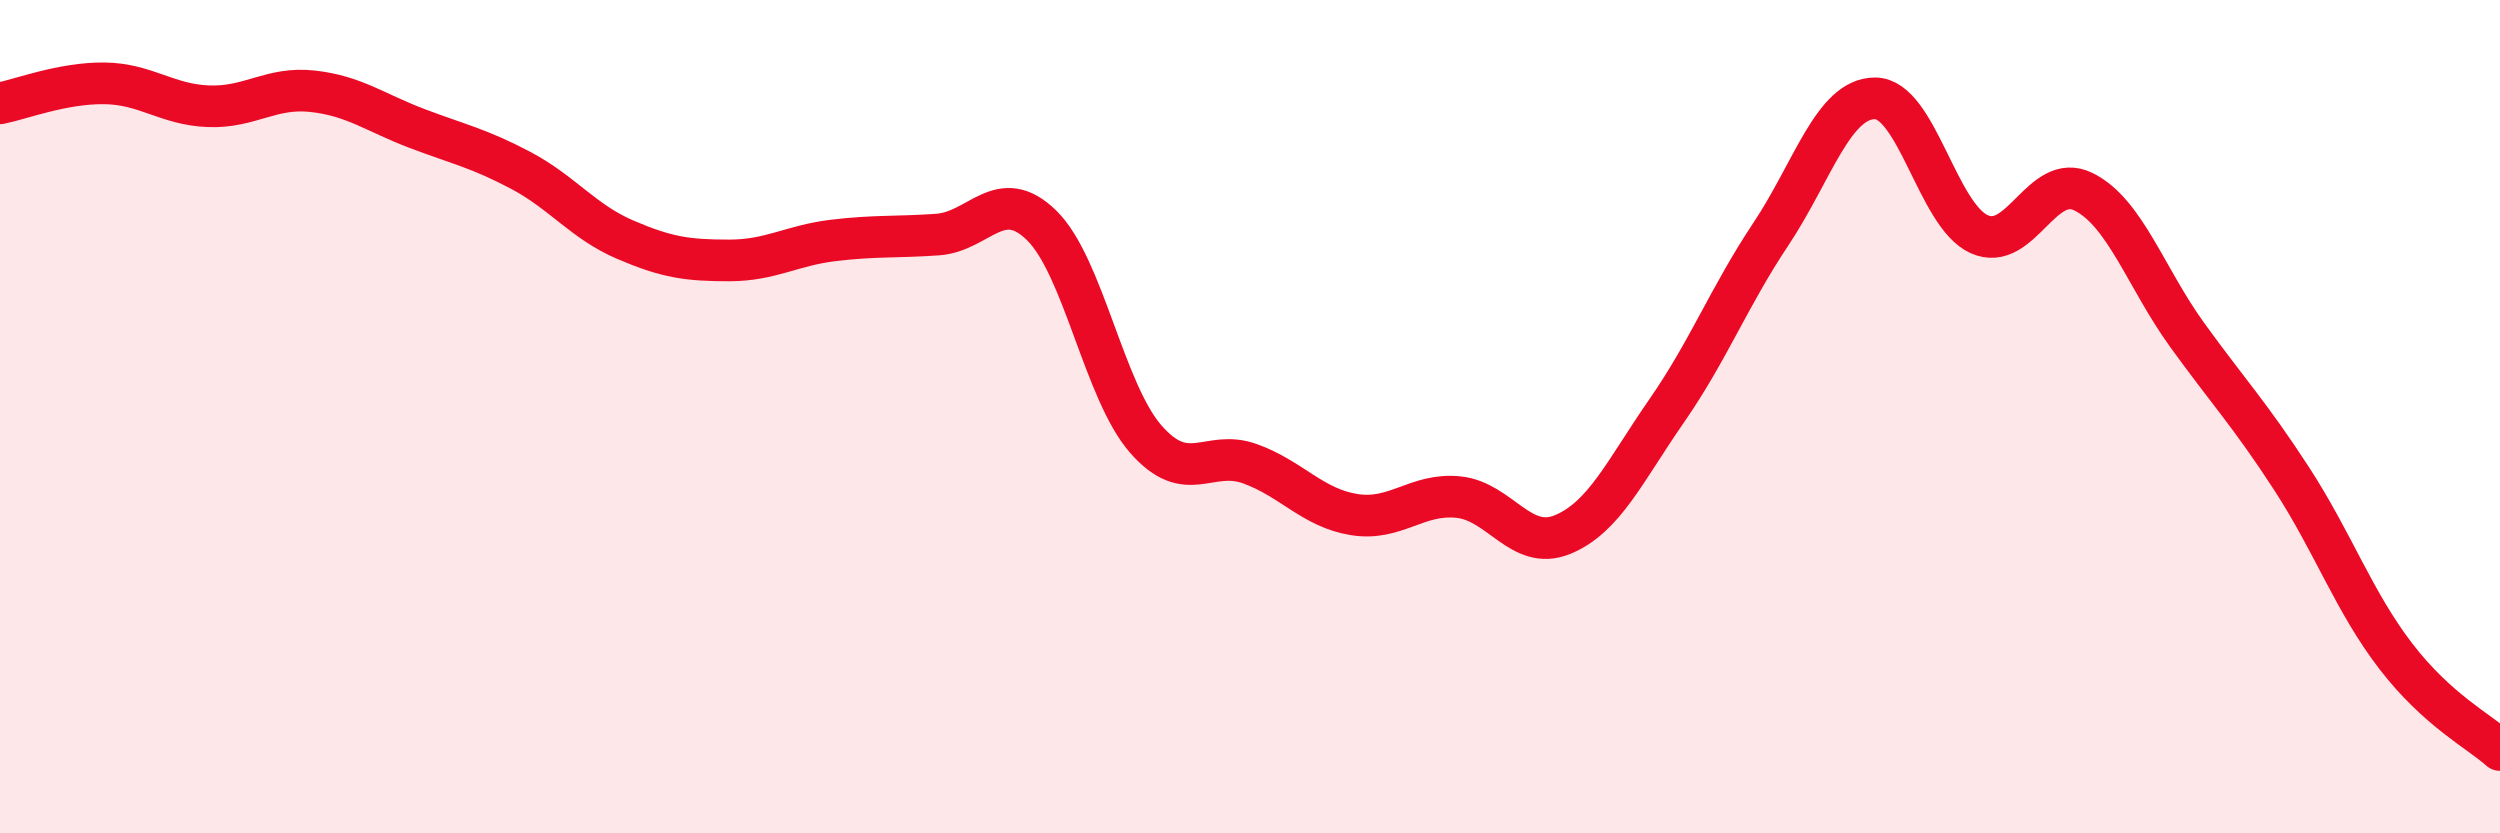 
    <svg width="60" height="20" viewBox="0 0 60 20" xmlns="http://www.w3.org/2000/svg">
      <path
        d="M 0,2.48 C 0.5,2.38 1.5,1.99 2.5,2 C 3.5,2.01 4,2.51 5,2.55 C 6,2.59 6.5,2.08 7.5,2.19 C 8.5,2.3 9,2.7 10,3.08 C 11,3.46 11.5,3.56 12.5,4.09 C 13.5,4.62 14,5.32 15,5.75 C 16,6.18 16.5,6.25 17.5,6.25 C 18.5,6.25 19,5.89 20,5.77 C 21,5.65 21.5,5.7 22.5,5.63 C 23.5,5.56 24,4.43 25,5.41 C 26,6.39 26.5,9.4 27.5,10.54 C 28.5,11.68 29,10.77 30,11.13 C 31,11.49 31.5,12.19 32.5,12.35 C 33.5,12.51 34,11.83 35,11.93 C 36,12.03 36.5,13.24 37.5,12.83 C 38.5,12.42 39,11.3 40,9.86 C 41,8.42 41.5,7.12 42.5,5.62 C 43.5,4.12 44,2.36 45,2.36 C 46,2.36 46.5,5.17 47.5,5.62 C 48.5,6.07 49,4.11 50,4.6 C 51,5.09 51.5,6.67 52.5,8.05 C 53.5,9.43 54,9.95 55,11.49 C 56,13.03 56.5,14.45 57.5,15.75 C 58.5,17.05 59.5,17.55 60,18L60 20L0 20Z"
        fill="#EB0A25"
        opacity="0.1"
        stroke-linecap="round"
        stroke-linejoin="round"
      />
      <path
        d="M 0,2.48 C 0.5,2.38 1.5,1.99 2.5,2 C 3.5,2.01 4,2.51 5,2.55 C 6,2.59 6.5,2.08 7.5,2.19 C 8.5,2.3 9,2.7 10,3.08 C 11,3.46 11.5,3.56 12.5,4.09 C 13.5,4.62 14,5.32 15,5.75 C 16,6.18 16.5,6.25 17.5,6.25 C 18.5,6.25 19,5.89 20,5.77 C 21,5.65 21.5,5.7 22.5,5.63 C 23.5,5.56 24,4.43 25,5.41 C 26,6.39 26.5,9.4 27.5,10.54 C 28.5,11.68 29,10.77 30,11.13 C 31,11.49 31.5,12.19 32.5,12.35 C 33.5,12.51 34,11.83 35,11.93 C 36,12.03 36.5,13.24 37.5,12.83 C 38.5,12.42 39,11.3 40,9.86 C 41,8.42 41.5,7.12 42.5,5.62 C 43.5,4.12 44,2.36 45,2.36 C 46,2.36 46.5,5.17 47.5,5.62 C 48.5,6.07 49,4.11 50,4.6 C 51,5.09 51.5,6.67 52.5,8.05 C 53.5,9.43 54,9.95 55,11.49 C 56,13.03 56.5,14.45 57.5,15.75 C 58.5,17.05 59.5,17.55 60,18"
        stroke="#EB0A25"
        stroke-width="1"
        fill="none"
        stroke-linecap="round"
        stroke-linejoin="round"
      />
    </svg>
  